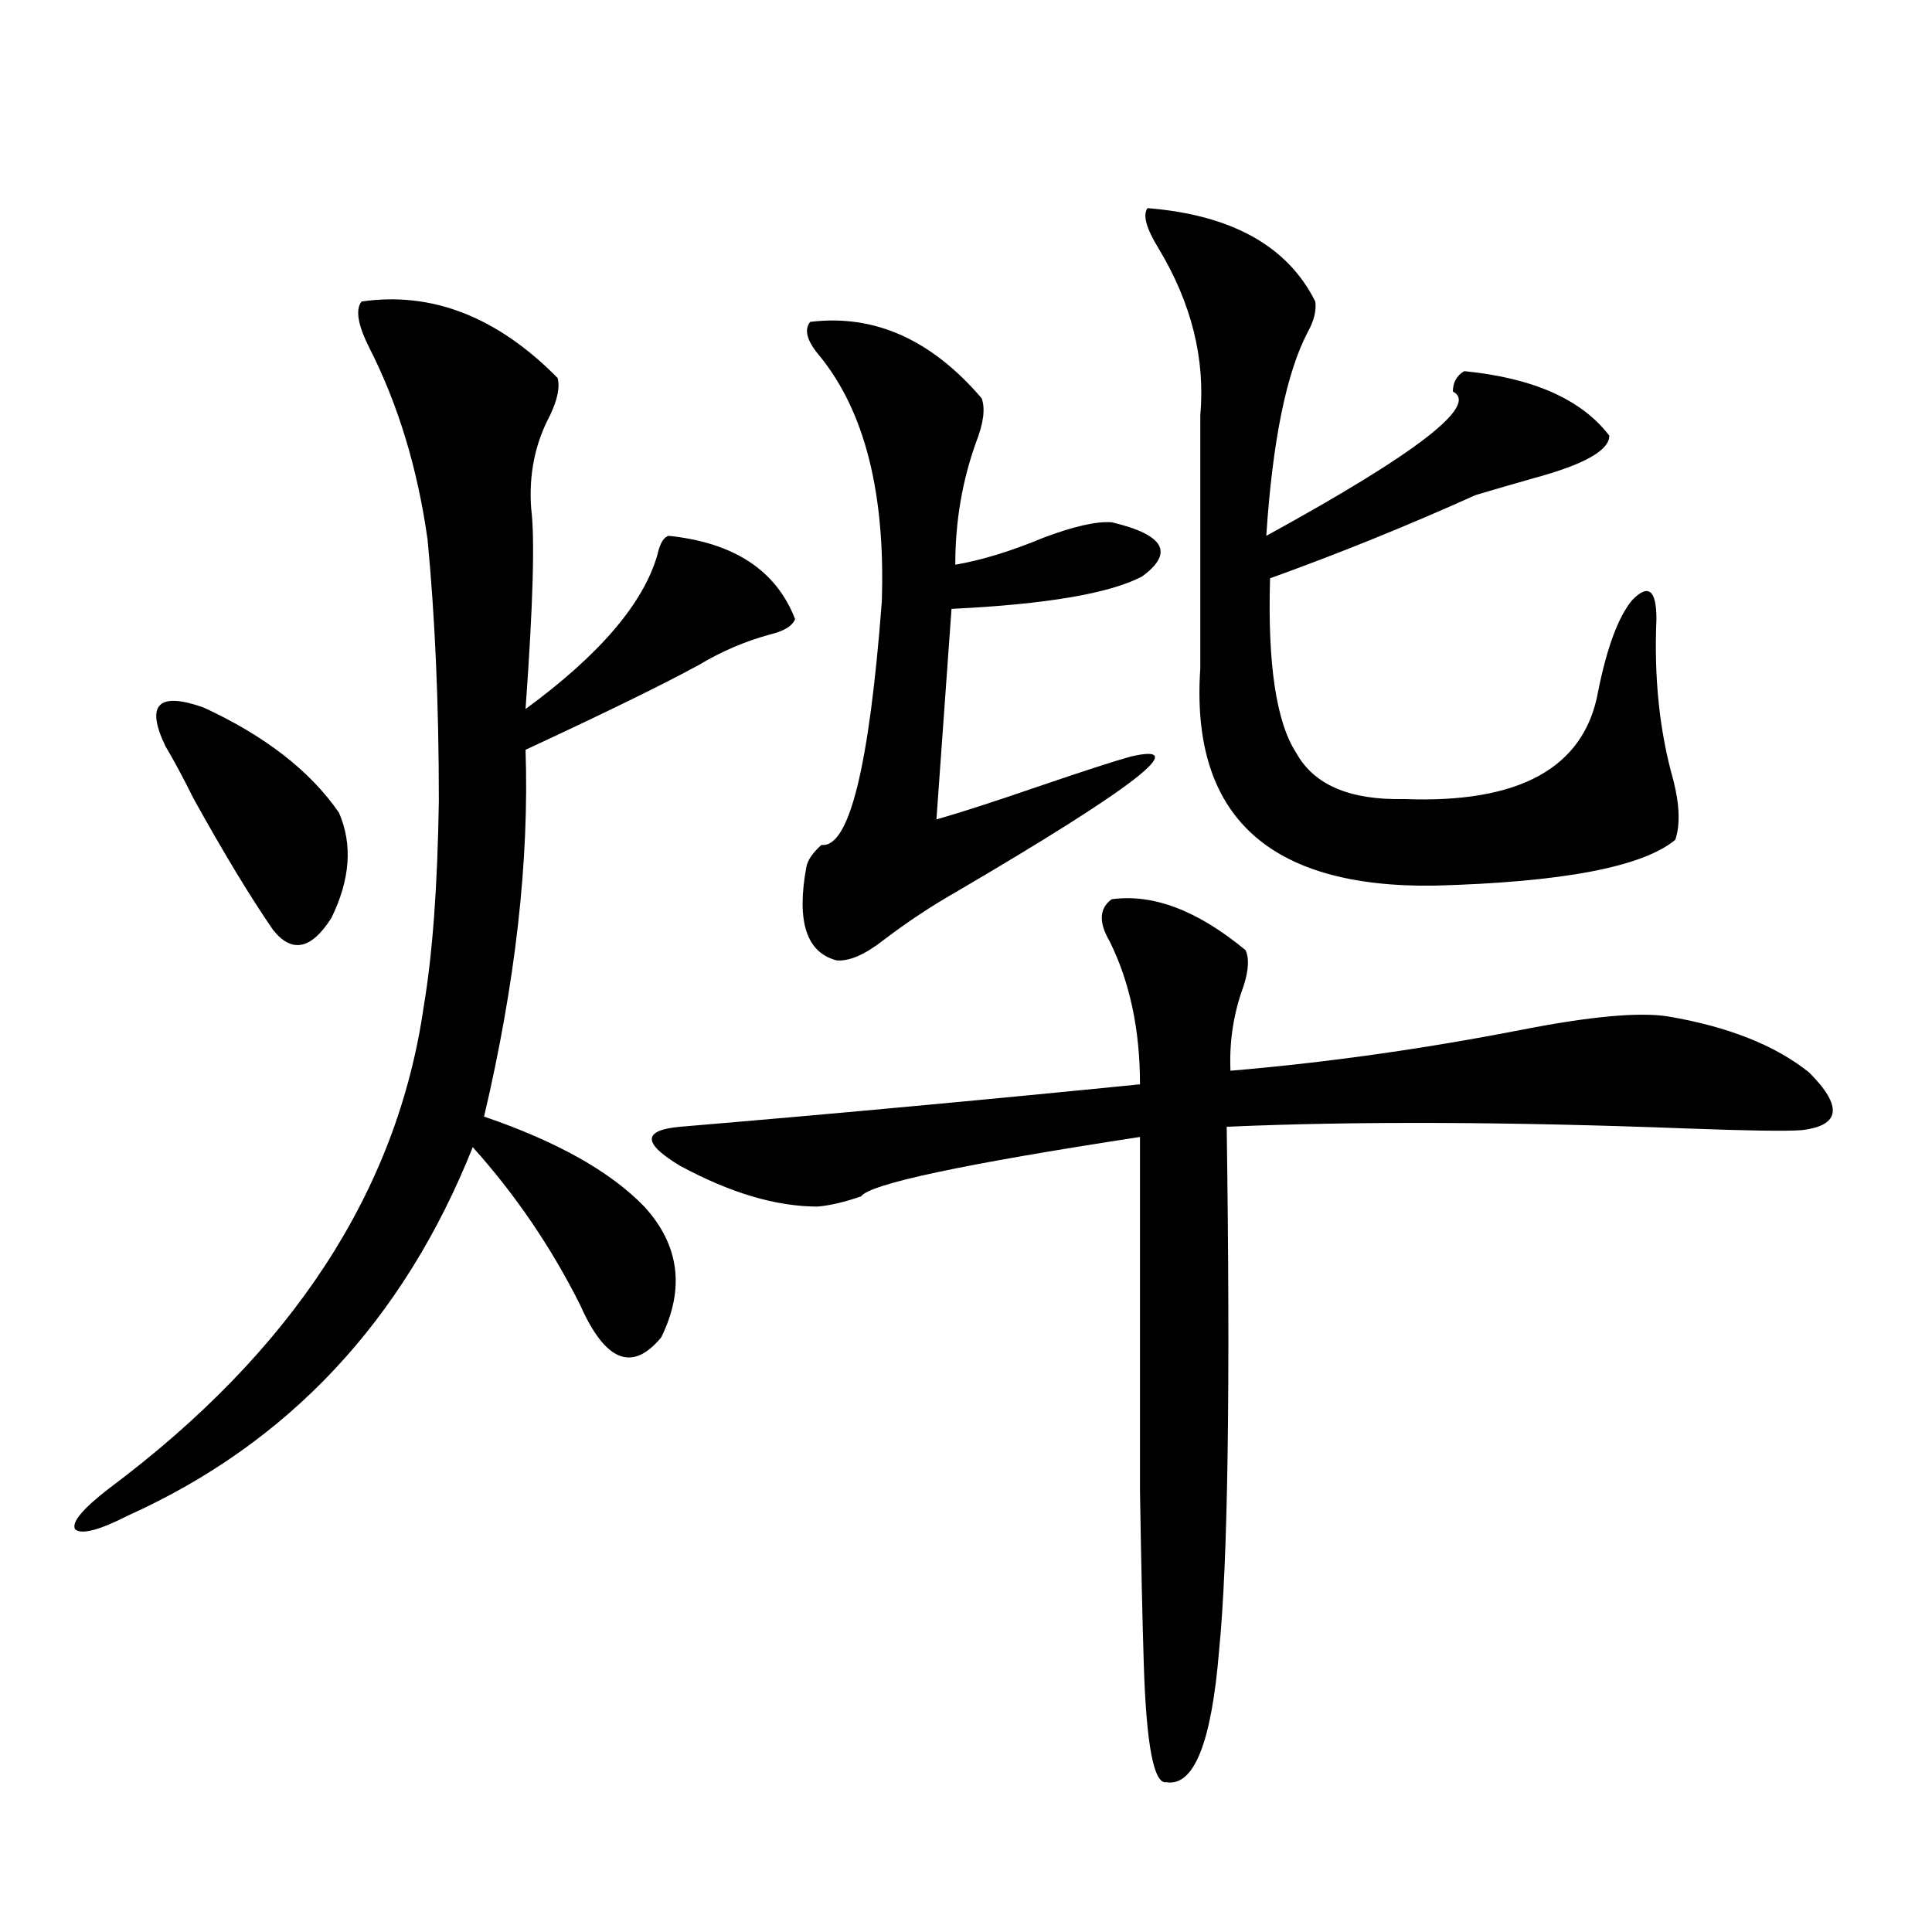 <?xml version="1.0" encoding="utf-8"?>
<!-- Generator: Adobe Illustrator 16.0.0, SVG Export Plug-In . SVG Version: 6.00 Build 0)  -->
<!DOCTYPE svg PUBLIC "-//W3C//DTD SVG 1.1//EN" "http://www.w3.org/Graphics/SVG/1.1/DTD/svg11.dtd">
<svg version="1.1" id="图层_1" xmlns="http://www.w3.org/2000/svg" xmlns:xlink="http://www.w3.org/1999/xlink" x="0px" y="0px"
	 width="1000px" height="1000px" viewBox="0 0 1000 1000" enable-background="new 0 0 1000 1000" xml:space="preserve">
<path d="M187.142,156.066c36.417-5.273,70.242,7.91,101.461,39.551c1.296,4.696,0,11.138-3.902,19.336
	c-7.805,14.653-11.066,30.762-9.756,48.34c1.951,15.243,0.976,49.81-2.927,103.711c38.368-28.125,61.127-54.78,68.291-79.98
	c1.296-5.851,3.247-9.077,5.854-9.668c33.811,3.516,55.608,17.88,65.364,43.066c-1.311,3.516-5.533,6.152-12.683,7.91
	c-13.018,3.516-25.365,8.789-37.072,15.82c-18.216,9.97-48.139,24.609-89.754,43.945c1.951,57.431-5.213,120.712-21.463,189.844
	c37.713,12.896,65.364,28.427,82.925,46.582c18.201,19.927,21.128,42.489,8.78,67.676c-14.969,18.169-28.947,12.606-41.95-16.699
	c-14.969-29.883-33.505-57.129-55.608-81.738c-35.776,89.648-95.287,153.231-178.532,190.723
	c-14.969,7.622-24.069,9.97-27.316,7.031c-1.951-3.516,3.902-10.547,17.561-21.094c94.952-70.89,149.265-154.097,162.923-249.609
	c4.543-26.944,7.149-62.402,7.805-106.348c0-49.796-1.951-94.922-5.854-135.352c-5.213-36.914-15.289-70.011-30.243-99.316
	C185.19,168.083,183.88,160.173,187.142,156.066z M85.681,386.34c-10.411-21.671-3.902-28.413,19.512-20.215
	c31.859,14.653,55.273,32.821,70.242,54.492c7.149,16.411,5.854,34.579-3.902,54.492c-10.411,16.411-20.487,18.457-30.243,6.152
	c-11.707-16.987-25.365-39.551-40.975-67.676C94.461,401.872,89.583,392.794,85.681,386.34z M575.425,465.441
	c21.463-2.925,44.542,5.864,69.267,26.367c1.951,4.106,1.616,10.259-0.976,18.457c-5.213,14.063-7.484,28.716-6.829,43.945
	c48.779-4.093,98.854-11.124,150.24-21.094c35.762-7.031,61.127-9.366,76.096-7.031c31.219,5.273,55.608,14.941,73.169,29.004
	c17.561,17.578,16.25,27.548-3.902,29.883c-7.805,0.591-27.651,0.302-59.511-0.879c-92.36-3.516-171.703-3.804-238.043-0.879
	c1.951,134.774,0.641,225-3.902,270.703c-3.902,48.038-13.018,70.89-27.316,68.555c-6.509,1.167-10.411-19.336-11.707-61.523
	c-0.655-20.517-1.311-50.098-1.951-88.77c0-30.46,0-91.694,0-183.691c-91.705,14.063-139.844,24.321-144.387,30.762
	c-8.46,2.938-15.944,4.696-22.438,5.273c-21.463,0-45.212-7.031-71.218-21.094c-19.512-11.714-19.512-18.457,0-20.215
	c76.736-6.44,156.094-13.761,238.043-21.973c0-28.125-5.213-52.734-15.609-73.828C568.596,477.458,568.916,470.138,575.425,465.441z
	 M419.331,166.613c33.17-4.093,62.758,9.091,88.778,39.551c1.951,5.273,0.976,12.896-2.927,22.852
	c-7.164,19.927-10.731,41.021-10.731,63.281c13.658-2.335,28.933-7.031,45.853-14.063c15.609-5.851,27.316-8.487,35.121-7.91
	c27.316,6.454,32.515,15.82,15.609,28.125c-16.92,8.789-49.755,14.364-98.534,16.699l-7.805,108.984
	c12.348-3.516,29.588-9.077,51.706-16.699c24.055-8.198,40.319-13.472,48.779-15.82c32.515-7.608,2.271,15.82-90.729,70.313
	c-12.362,7.031-24.725,15.243-37.072,24.609c-9.756,7.622-17.896,11.138-24.39,10.547c-15.609-4.093-20.822-20.215-15.609-48.34
	c0.641-3.516,3.247-7.319,7.805-11.426c14.299,1.758,24.71-40.128,31.219-125.684c1.951-56.25-8.78-98.726-32.194-127.441
	C417.7,176.583,416.069,170.72,419.331,166.613z M593.961,107.727c43.566,3.516,72.514,19.638,86.827,48.34
	c0.641,4.696-0.655,9.97-3.902,15.82c-11.066,21.094-18.216,56.25-21.463,105.469c78.047-42.765,110.241-67.676,96.583-74.707
	c0-4.683,1.951-8.198,5.854-10.547c35.762,3.516,60.807,14.653,75.12,33.398c0,7.622-13.018,14.941-39.023,21.973
	c-12.362,3.516-22.438,6.454-30.243,8.789c-35.121,15.82-70.577,30.185-106.339,43.066c-1.311,44.536,3.247,74.707,13.658,90.527
	c9.101,16.411,27.637,24.321,55.608,23.73c59.831,2.349,93.321-16.108,100.485-55.371c4.543-22.852,10.396-38.672,17.561-47.461
	c8.445-8.789,12.683-5.562,12.683,9.668c-1.311,30.474,1.616,58.31,8.78,83.496c3.247,12.896,3.567,23.153,0.976,30.762
	c-16.92,14.063-58.535,21.973-124.875,23.73c-85.852,1.181-126.186-36.323-120.973-112.5V214.953
	c2.592-29.292-4.558-58.008-21.463-86.133C593.306,118.273,591.354,111.242,593.961,107.727z"/>
</svg>

